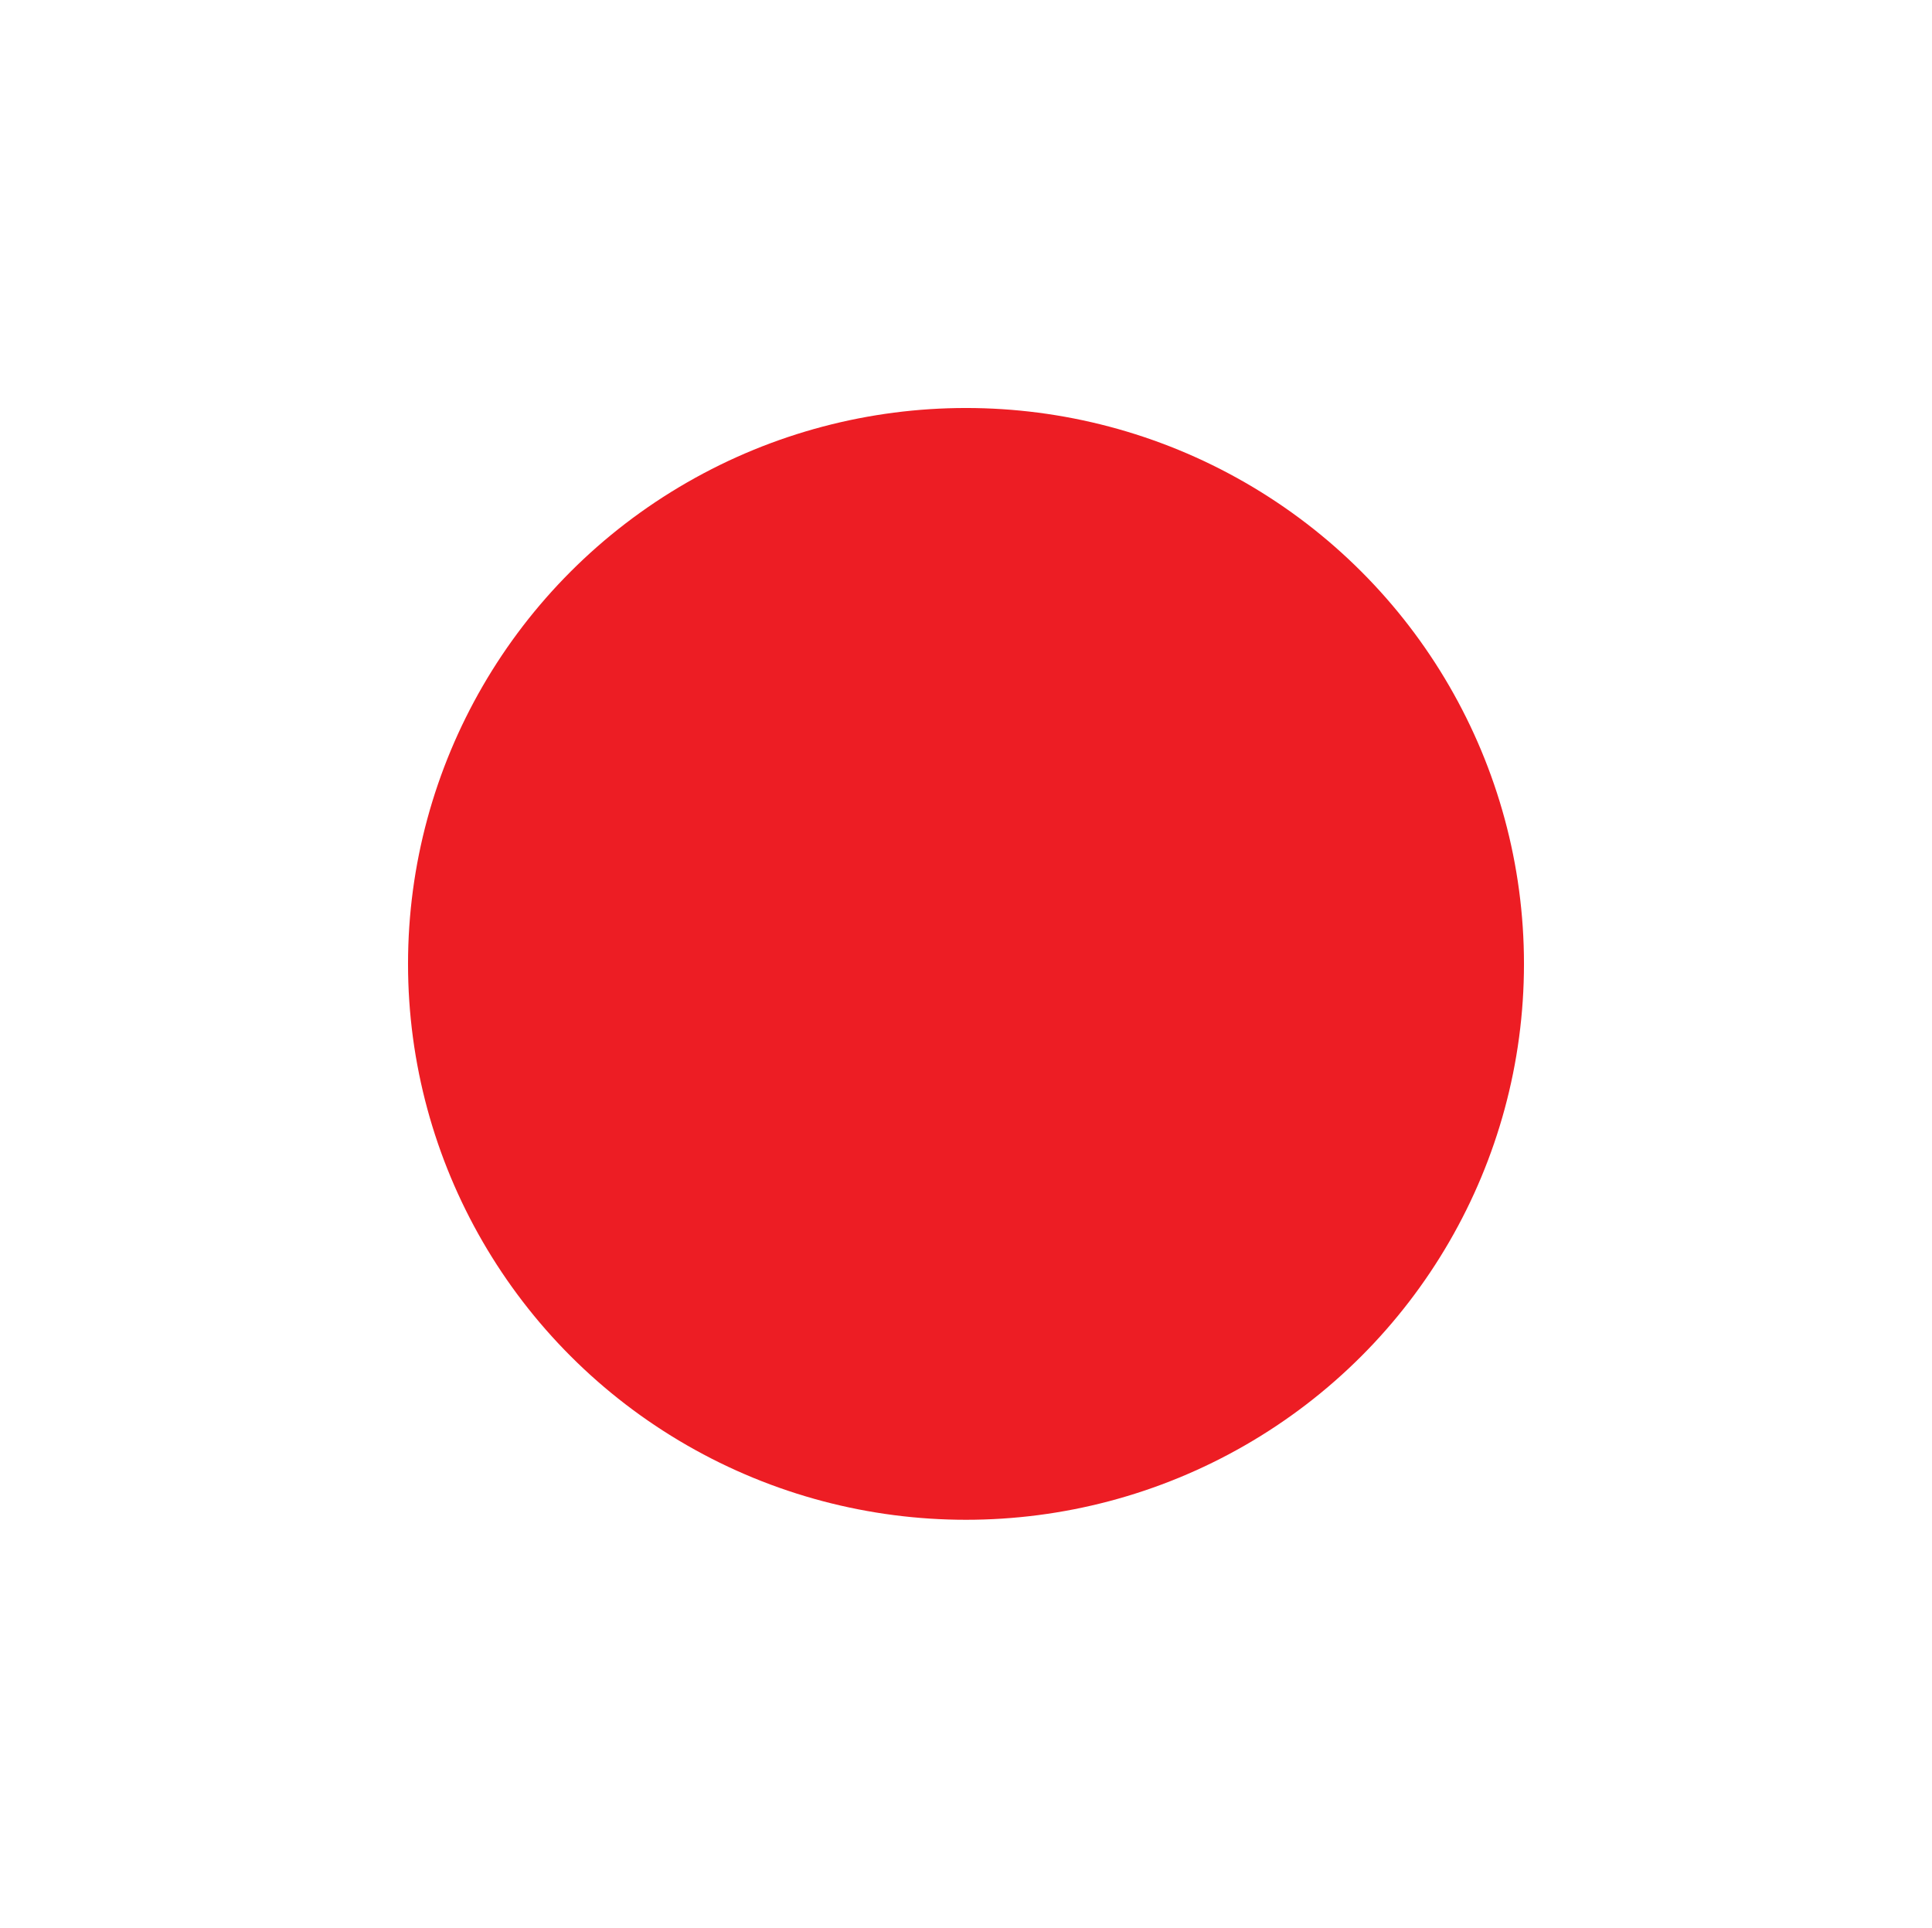 <?xml version="1.0" encoding="UTF-8"?> <svg xmlns="http://www.w3.org/2000/svg" width="947" height="945" viewBox="0 0 947 945" fill="none"><g filter="url(#filter0_f_365_2)"><ellipse cx="473.5" cy="472.5" rx="273.5" ry="272.5" fill="#ED1D24"></ellipse></g><defs><filter id="filter0_f_365_2" x="0" y="0" width="947" height="945" filterUnits="userSpaceOnUse" color-interpolation-filters="sRGB"><feFlood flood-opacity="0" result="BackgroundImageFix"></feFlood><feBlend mode="normal" in="SourceGraphic" in2="BackgroundImageFix" result="shape"></feBlend><feGaussianBlur stdDeviation="100" result="effect1_foregroundBlur_365_2"></feGaussianBlur></filter></defs></svg> 